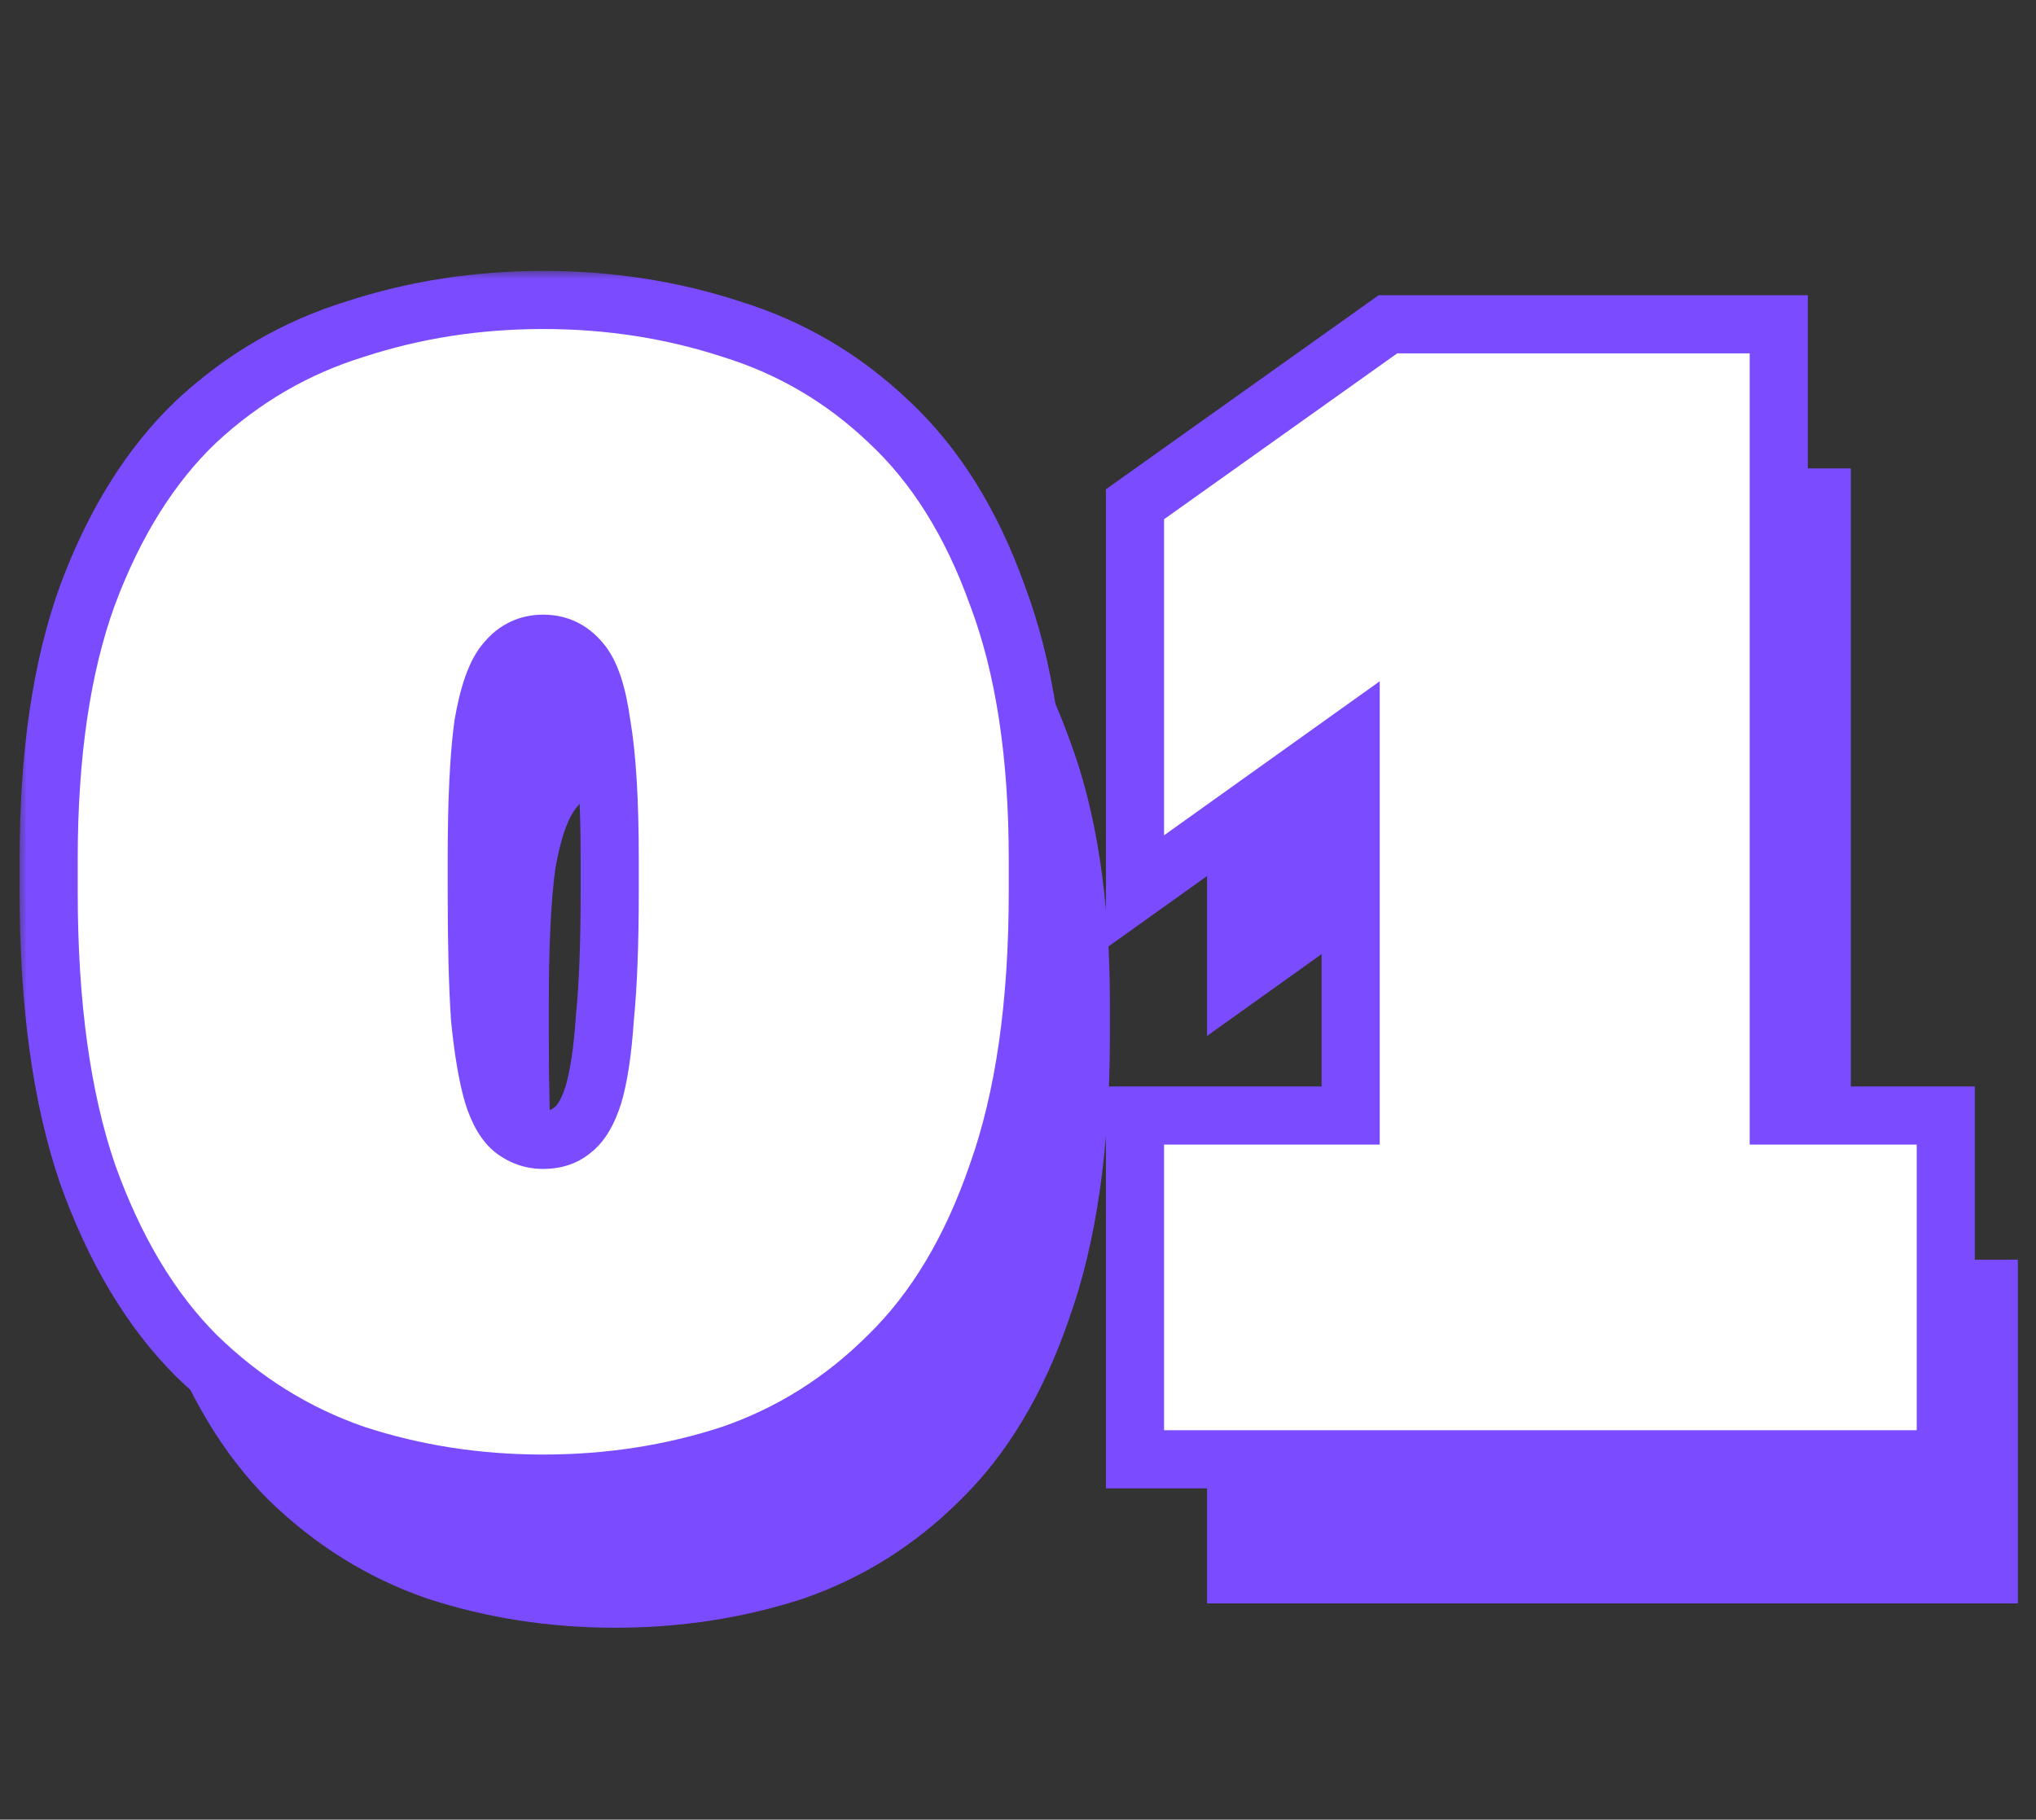 <?xml version="1.0" encoding="UTF-8"?> <svg xmlns="http://www.w3.org/2000/svg" width="113" height="101" viewBox="0 0 113 101" fill="none"><rect x="0" y="0" width="113" height="101" fill="#333333" stroke="none"/><path d="M34.15 90.35C30.49 90.35 27.01 89.81 23.71 88.73C20.41 87.59 17.47 85.76 14.89 83.24C12.37 80.72 10.36 77.36 8.86 73.16C7.42 68.96 6.7 63.74 6.7 57.5V55.7C6.7 49.88 7.42 44.99 8.86 41.03C10.36 37.01 12.37 33.8 14.89 31.4C17.47 29 20.41 27.29 23.71 26.27C27.01 25.19 30.49 24.65 34.15 24.65C37.81 24.65 41.29 25.19 44.59 26.27C47.89 27.29 50.8 29 53.32 31.4C55.9 33.8 57.91 37.01 59.35 41.03C60.85 44.99 61.6 49.88 61.6 55.7V57.5C61.6 63.74 60.85 68.96 59.35 73.16C57.91 77.36 55.9 80.72 53.32 83.24C50.8 85.76 47.89 87.59 44.59 88.73C41.29 89.81 37.81 90.35 34.15 90.35ZM34.15 71.27C34.81 71.27 35.35 71.09 35.77 70.73C36.25 70.37 36.64 69.71 36.94 68.75C37.24 67.73 37.45 66.32 37.57 64.52C37.75 62.72 37.84 60.38 37.84 57.5V55.7C37.84 52.46 37.69 49.97 37.39 48.23C37.15 46.49 36.76 45.32 36.22 44.72C35.68 44.06 34.99 43.73 34.15 43.73C33.31 43.73 32.62 44.06 32.08 44.72C31.54 45.32 31.12 46.49 30.82 48.23C30.58 49.97 30.46 52.46 30.46 55.7V57.5C30.46 60.38 30.52 62.72 30.64 64.52C30.82 66.32 31.06 67.73 31.36 68.75C31.66 69.71 32.05 70.37 32.53 70.73C33.01 71.09 33.55 71.27 34.15 71.27ZM66.993 89V69.92H78.963V48.95L66.993 57.5V35.99L81.033 26H102.723V69.92H111.993V89H66.993Z" fill="#7B4CFF"></path><mask id="path-2-outside-1_132_8" maskUnits="userSpaceOnUse" x="1" y="15" width="109" height="69" fill="black"><rect fill="white" x="1" y="15" width="109" height="69"></rect><path d="M30.15 82.35C26.49 82.35 23.01 81.81 19.71 80.73C16.41 79.59 13.47 77.76 10.89 75.24C8.37 72.72 6.36 69.36 4.86 65.16C3.42 60.96 2.7 55.74 2.7 49.5V47.7C2.7 41.88 3.42 36.99 4.86 33.03C6.36 29.01 8.37 25.8 10.89 23.4C13.47 21 16.41 19.29 19.71 18.27C23.01 17.19 26.49 16.65 30.15 16.65C33.81 16.65 37.29 17.19 40.59 18.27C43.89 19.29 46.8 21 49.32 23.4C51.9 25.8 53.91 29.01 55.35 33.03C56.85 36.99 57.6 41.88 57.6 47.7V49.5C57.6 55.74 56.85 60.96 55.35 65.16C53.91 69.36 51.9 72.72 49.32 75.24C46.8 77.76 43.89 79.59 40.59 80.73C37.29 81.81 33.81 82.35 30.15 82.35ZM30.15 63.27C30.81 63.27 31.35 63.09 31.77 62.73C32.25 62.37 32.64 61.71 32.94 60.75C33.24 59.73 33.45 58.32 33.57 56.52C33.75 54.72 33.84 52.38 33.84 49.5V47.7C33.84 44.46 33.69 41.97 33.39 40.23C33.15 38.49 32.76 37.32 32.22 36.72C31.68 36.06 30.99 35.73 30.15 35.73C29.31 35.73 28.62 36.06 28.08 36.72C27.54 37.32 27.12 38.49 26.82 40.23C26.58 41.97 26.46 44.46 26.46 47.7V49.5C26.46 52.38 26.52 54.72 26.64 56.52C26.82 58.32 27.06 59.73 27.36 60.75C27.66 61.71 28.05 62.37 28.53 62.73C29.01 63.09 29.55 63.27 30.15 63.27ZM62.993 81V61.92H74.963V40.95L62.993 49.5V27.99L77.033 18H98.723V61.92H107.993V81H62.993Z"></path></mask><path d="M30.15 82.35C26.49 82.35 23.01 81.81 19.71 80.73C16.41 79.59 13.47 77.76 10.89 75.24C8.37 72.72 6.36 69.36 4.86 65.16C3.42 60.96 2.7 55.74 2.7 49.5V47.7C2.7 41.88 3.42 36.99 4.86 33.03C6.36 29.01 8.37 25.8 10.89 23.4C13.47 21 16.41 19.29 19.71 18.27C23.01 17.19 26.49 16.65 30.15 16.65C33.81 16.65 37.29 17.19 40.59 18.27C43.89 19.29 46.8 21 49.32 23.4C51.9 25.8 53.91 29.01 55.35 33.03C56.85 36.99 57.6 41.88 57.6 47.7V49.5C57.6 55.74 56.85 60.96 55.35 65.16C53.91 69.36 51.9 72.72 49.32 75.24C46.8 77.76 43.89 79.59 40.59 80.73C37.29 81.81 33.81 82.35 30.15 82.35ZM30.15 63.27C30.81 63.27 31.35 63.09 31.77 62.73C32.25 62.37 32.64 61.71 32.94 60.75C33.24 59.73 33.45 58.32 33.57 56.52C33.75 54.72 33.84 52.38 33.84 49.5V47.7C33.84 44.46 33.69 41.97 33.39 40.23C33.15 38.49 32.76 37.32 32.22 36.72C31.68 36.06 30.99 35.73 30.15 35.73C29.31 35.73 28.62 36.06 28.08 36.72C27.54 37.32 27.12 38.49 26.82 40.23C26.58 41.97 26.46 44.46 26.46 47.7V49.5C26.46 52.38 26.52 54.72 26.64 56.52C26.82 58.32 27.06 59.73 27.36 60.75C27.66 61.71 28.05 62.37 28.53 62.73C29.01 63.09 29.55 63.27 30.15 63.27ZM62.993 81V61.92H74.963V40.95L62.993 49.5V27.99L77.033 18H98.723V61.92H107.993V81H62.993Z" fill="white"></path><path d="M19.71 80.73L19.183 82.255L19.196 82.259L19.208 82.263L19.71 80.73ZM10.89 75.24L9.749 76.381L9.756 76.387L9.763 76.394L10.89 75.24ZM4.86 65.16L3.334 65.683L3.338 65.693L3.341 65.703L4.86 65.16ZM4.86 33.03L3.349 32.466L3.344 32.479L4.86 33.03ZM10.89 23.4L9.791 22.219L9.784 22.225L9.778 22.232L10.89 23.4ZM19.71 18.27L20.186 19.811L20.199 19.807L20.212 19.803L19.71 18.27ZM40.59 18.27L40.088 19.803L40.101 19.807L40.114 19.811L40.59 18.27ZM49.32 23.4L48.208 24.568L48.214 24.575L48.221 24.581L49.32 23.4ZM55.35 33.03L53.831 33.574L53.836 33.588L53.842 33.601L55.35 33.03ZM55.35 65.16L53.831 64.618L53.828 64.627L53.824 64.637L55.35 65.16ZM49.32 75.24L48.193 74.086L48.186 74.093L48.179 74.099L49.32 75.24ZM40.59 80.73L41.092 82.263L41.104 82.259L41.117 82.255L40.59 80.73ZM31.77 62.73L30.802 61.44L30.76 61.471L30.72 61.505L31.77 62.73ZM32.94 60.75L34.48 61.231L34.484 61.218L34.487 61.205L32.94 60.75ZM33.57 56.52L31.965 56.359L31.962 56.386L31.961 56.413L33.57 56.52ZM33.39 40.23L31.792 40.45L31.796 40.477L31.8 40.504L33.39 40.23ZM32.22 36.72L30.972 37.741L30.996 37.771L31.021 37.799L32.22 36.72ZM28.08 36.72L29.279 37.799L29.304 37.771L29.328 37.741L28.08 36.72ZM26.82 40.23L25.23 39.956L25.226 39.983L25.222 40.01L26.82 40.23ZM26.64 56.52L25.031 56.627L25.032 56.654L25.035 56.681L26.64 56.52ZM27.36 60.75L25.812 61.205L25.816 61.218L25.82 61.231L27.36 60.75ZM28.53 62.73L27.562 64.02H27.562L28.53 62.73ZM30.15 80.737C26.651 80.737 23.341 80.221 20.212 79.197L19.208 82.263C22.679 83.399 26.329 83.963 30.15 83.963V80.737ZM20.237 79.205C17.169 78.146 14.432 76.445 12.017 74.086L9.763 76.394C12.508 79.075 15.651 81.034 19.183 82.255L20.237 79.205ZM12.031 74.099C9.716 71.785 7.818 68.648 6.379 64.618L3.341 65.703C4.902 70.072 7.024 73.655 9.749 76.381L12.031 74.099ZM6.386 64.637C5.022 60.658 4.313 55.628 4.313 49.5H1.087C1.087 55.852 1.818 61.262 3.334 65.683L6.386 64.637ZM4.313 49.5V47.7H1.087V49.5H4.313ZM4.313 47.7C4.313 42.002 5.019 37.311 6.376 33.581L3.344 32.479C1.821 36.669 1.087 41.758 1.087 47.7H4.313ZM6.371 33.594C7.805 29.751 9.696 26.765 12.002 24.568L9.778 22.232C7.044 24.835 4.915 28.269 3.349 32.466L6.371 33.594ZM11.989 24.581C14.395 22.343 17.123 20.758 20.186 19.811L19.234 16.729C15.697 17.822 12.545 19.657 9.791 22.219L11.989 24.581ZM20.212 19.803C23.341 18.779 26.651 18.263 30.15 18.263V15.037C26.329 15.037 22.679 15.601 19.208 16.737L20.212 19.803ZM30.15 18.263C33.649 18.263 36.959 18.779 40.088 19.803L41.092 16.737C37.621 15.601 33.971 15.037 30.15 15.037V18.263ZM40.114 19.811C43.174 20.757 45.867 22.338 48.208 24.568L50.432 22.232C47.733 19.662 44.606 17.823 41.066 16.729L40.114 19.811ZM48.221 24.581C50.577 26.772 52.46 29.746 53.831 33.574L56.868 32.486C55.36 28.274 53.224 24.828 50.419 22.219L48.221 24.581ZM53.842 33.601C55.252 37.325 55.987 42.007 55.987 47.7H59.213C59.213 41.753 58.448 36.656 56.858 32.459L53.842 33.601ZM55.987 47.7V49.5H59.213V47.7H55.987ZM55.987 49.5C55.987 55.623 55.249 60.646 53.831 64.618L56.869 65.703C58.451 61.274 59.213 55.857 59.213 49.5H55.987ZM53.824 64.637C52.447 68.653 50.556 71.778 48.193 74.086L50.447 76.394C53.244 73.662 55.373 70.067 56.876 65.683L53.824 64.637ZM48.179 74.099C45.829 76.45 43.127 78.147 40.063 79.205L41.117 82.255C44.653 81.033 47.771 79.07 50.461 76.381L48.179 74.099ZM40.088 79.197C36.959 80.221 33.649 80.737 30.15 80.737V83.963C33.971 83.963 37.621 83.399 41.092 82.263L40.088 79.197ZM30.15 64.883C31.117 64.883 32.053 64.612 32.82 63.955L30.72 61.505C30.647 61.568 30.503 61.657 30.15 61.657V64.883ZM32.738 64.02C33.617 63.361 34.14 62.317 34.48 61.231L31.4 60.269C31.14 61.103 30.883 61.379 30.802 61.44L32.738 64.02ZM34.487 61.205C34.836 60.02 35.056 58.476 35.179 56.627L31.961 56.413C31.844 58.164 31.644 59.44 31.392 60.295L34.487 61.205ZM35.175 56.681C35.362 54.806 35.453 52.406 35.453 49.5H32.227C32.227 52.354 32.138 54.635 31.965 56.359L35.175 56.681ZM35.453 49.5V47.7H32.227V49.5H35.453ZM35.453 47.7C35.453 44.431 35.303 41.832 34.98 39.956L31.8 40.504C32.077 42.108 32.227 44.489 32.227 47.7H35.453ZM34.988 40.01C34.745 38.248 34.313 36.635 33.419 35.641L31.021 37.799C31.207 38.005 31.555 38.732 31.792 40.45L34.988 40.01ZM33.468 35.699C32.627 34.671 31.482 34.117 30.15 34.117V37.343C30.498 37.343 30.733 37.449 30.972 37.741L33.468 35.699ZM30.15 34.117C28.818 34.117 27.673 34.671 26.832 35.699L29.328 37.741C29.567 37.449 29.802 37.343 30.15 37.343V34.117ZM26.881 35.641C26.007 36.612 25.534 38.196 25.23 39.956L28.41 40.504C28.706 38.784 29.073 38.028 29.279 37.799L26.881 35.641ZM25.222 40.01C24.967 41.86 24.847 44.437 24.847 47.7H28.073C28.073 44.483 28.193 42.08 28.418 40.45L25.222 40.01ZM24.847 47.7V49.5H28.073V47.7H24.847ZM24.847 49.5C24.847 52.397 24.907 54.777 25.031 56.627L28.249 56.413C28.133 54.663 28.073 52.363 28.073 49.5H24.847ZM25.035 56.681C25.219 58.521 25.471 60.045 25.812 61.205L28.907 60.295C28.649 59.415 28.421 58.119 28.245 56.359L25.035 56.681ZM25.82 61.231C26.16 62.317 26.683 63.361 27.562 64.02L29.498 61.44C29.417 61.379 29.16 61.103 28.9 60.269L25.82 61.231ZM27.562 64.02C28.321 64.59 29.201 64.883 30.15 64.883V61.657C29.899 61.657 29.699 61.59 29.498 61.44L27.562 64.02ZM62.993 81H61.38V82.613H62.993V81ZM62.993 61.92V60.307H61.38V61.92H62.993ZM74.963 61.92V63.533H76.576V61.92H74.963ZM74.963 40.95H76.576V37.816L74.025 39.637L74.963 40.95ZM62.993 49.5H61.38V52.634L63.931 50.813L62.993 49.5ZM62.993 27.99L62.058 26.676L61.38 27.158V27.99H62.993ZM77.033 18V16.387H76.518L76.098 16.686L77.033 18ZM98.723 18H100.336V16.387H98.723V18ZM98.723 61.92H97.11V63.533H98.723V61.92ZM107.993 61.92H109.606V60.307H107.993V61.92ZM107.993 81V82.613H109.606V81H107.993ZM64.606 81V61.92H61.38V81H64.606ZM62.993 63.533H74.963V60.307H62.993V63.533ZM76.576 61.92V40.95H73.35V61.92H76.576ZM74.025 39.637L62.055 48.187L63.931 50.813L75.9 42.263L74.025 39.637ZM64.606 49.5V27.99H61.38V49.5H64.606ZM63.928 29.304L77.968 19.314L76.098 16.686L62.058 26.676L63.928 29.304ZM77.033 19.613H98.723V16.387H77.033V19.613ZM97.11 18V61.92H100.336V18H97.11ZM98.723 63.533H107.993V60.307H98.723V63.533ZM106.38 61.92V81H109.606V61.92H106.38ZM107.993 79.387H62.993V82.613H107.993V79.387Z" fill="#7B4CFF" mask="url(#path-2-outside-1_132_8)"></path></svg> 
